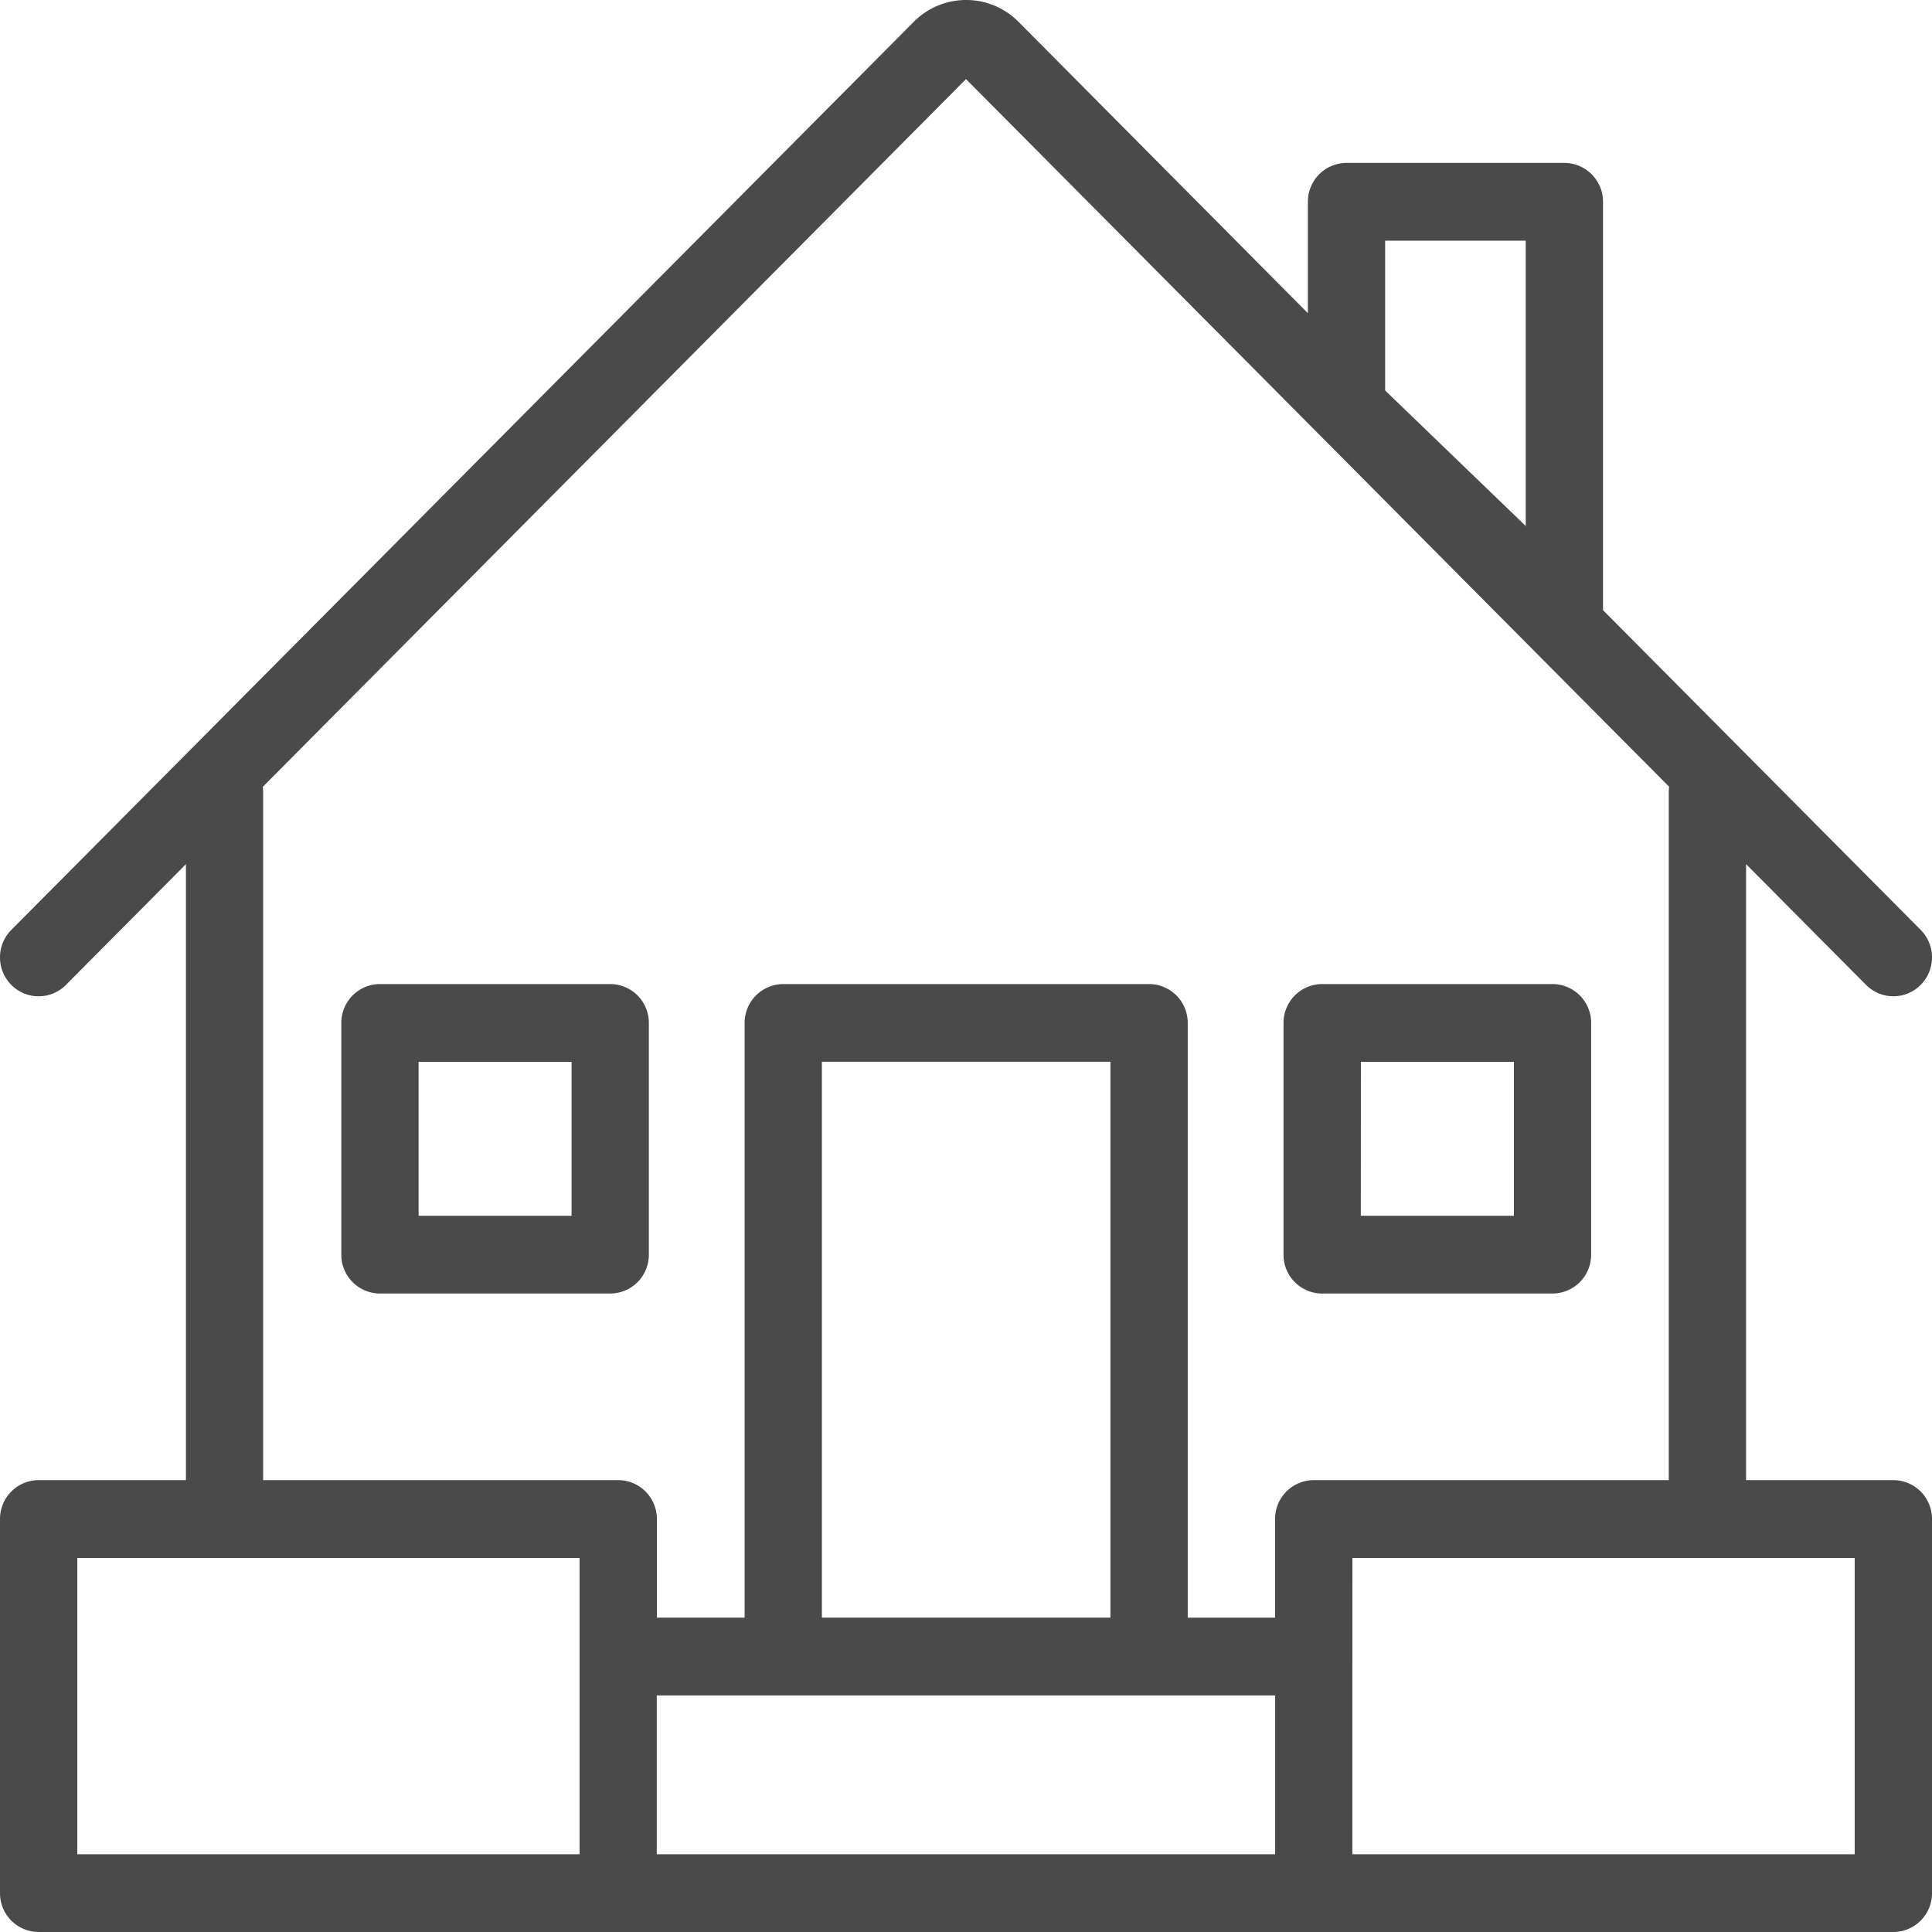 <svg id="向量圖智慧型物件" xmlns="http://www.w3.org/2000/svg" xmlns:xlink="http://www.w3.org/1999/xlink" width="58.738" height="58.738" viewBox="0 0 58.738 58.738">
  <defs>
    <clipPath id="clip-path">
      <rect id="Rectangle_19" data-name="Rectangle 19" width="58.738" height="58.738" transform="translate(0 0)" fill="none"/>
    </clipPath>
  </defs>
  <g id="Group_40" data-name="Group 40">
    <g id="Group_39" data-name="Group 39" clip-path="url(#clip-path)">
      <path id="Path_31" data-name="Path 31" d="M11.552,39.327h7a1.179,1.179,0,0,0,1.175-1.182V31.1a1.179,1.179,0,0,0-1.175-1.182h-7A1.179,1.179,0,0,0,10.377,31.1v7.045a1.179,1.179,0,0,0,1.175,1.182m1.175-7.045h4.65v4.68h-4.65Z" fill="#4a4a4a"/>
      <path id="Path_32" data-name="Path 32" d="M40.2,39.327h7a1.179,1.179,0,0,0,1.175-1.182V31.1A1.179,1.179,0,0,0,47.2,29.918h-7A1.179,1.179,0,0,0,39.022,31.1v7.045A1.179,1.179,0,0,0,40.2,39.327m1.175-7.045h4.651v4.68H41.372Z" fill="#4a4a4a"/>
      <path id="Path_33" data-name="Path 33" d="M57.563,45H53.085V26.272l3.648,3.671a1.169,1.169,0,0,0,1.661,0,1.187,1.187,0,0,0,0-1.672l-9.658-9.72V6.135a1.179,1.179,0,0,0-1.175-1.182H40.938a1.179,1.179,0,0,0-1.175,1.182V9.521l-8.8-8.86a2.242,2.242,0,0,0-3.18,0L.344,28.272a1.187,1.187,0,0,0,0,1.672,1.169,1.169,0,0,0,1.661,0l3.648-3.671V45H1.175A1.179,1.179,0,0,0,0,46.184V57.556a1.178,1.178,0,0,0,1.175,1.182H57.563a1.178,1.178,0,0,0,1.175-1.182V46.184A1.179,1.179,0,0,0,57.563,45M42.112,7.318h4.274v8.674l-4.274-4.121ZM7.991,23.92,29.369,2.405,50.747,23.92a1.1,1.1,0,0,0-.012.118V45H39.941a1.179,1.179,0,0,0-1.175,1.182v3H36.11V31.1a1.179,1.179,0,0,0-1.175-1.182H23.814A1.179,1.179,0,0,0,22.639,31.1V49.18H19.971v-3A1.179,1.179,0,0,0,18.8,45H8V24.038a1.135,1.135,0,0,0-.012-.118m11.98,27.625h18.8v4.829h-18.8ZM33.76,49.18H24.988v-16.9H33.76ZM2.35,56.374V47.366H17.621v9.008Zm38.767-9.008H56.388v9.008H41.116Z" fill="#4a4a4a"/>
    </g>
  </g>
</svg>
